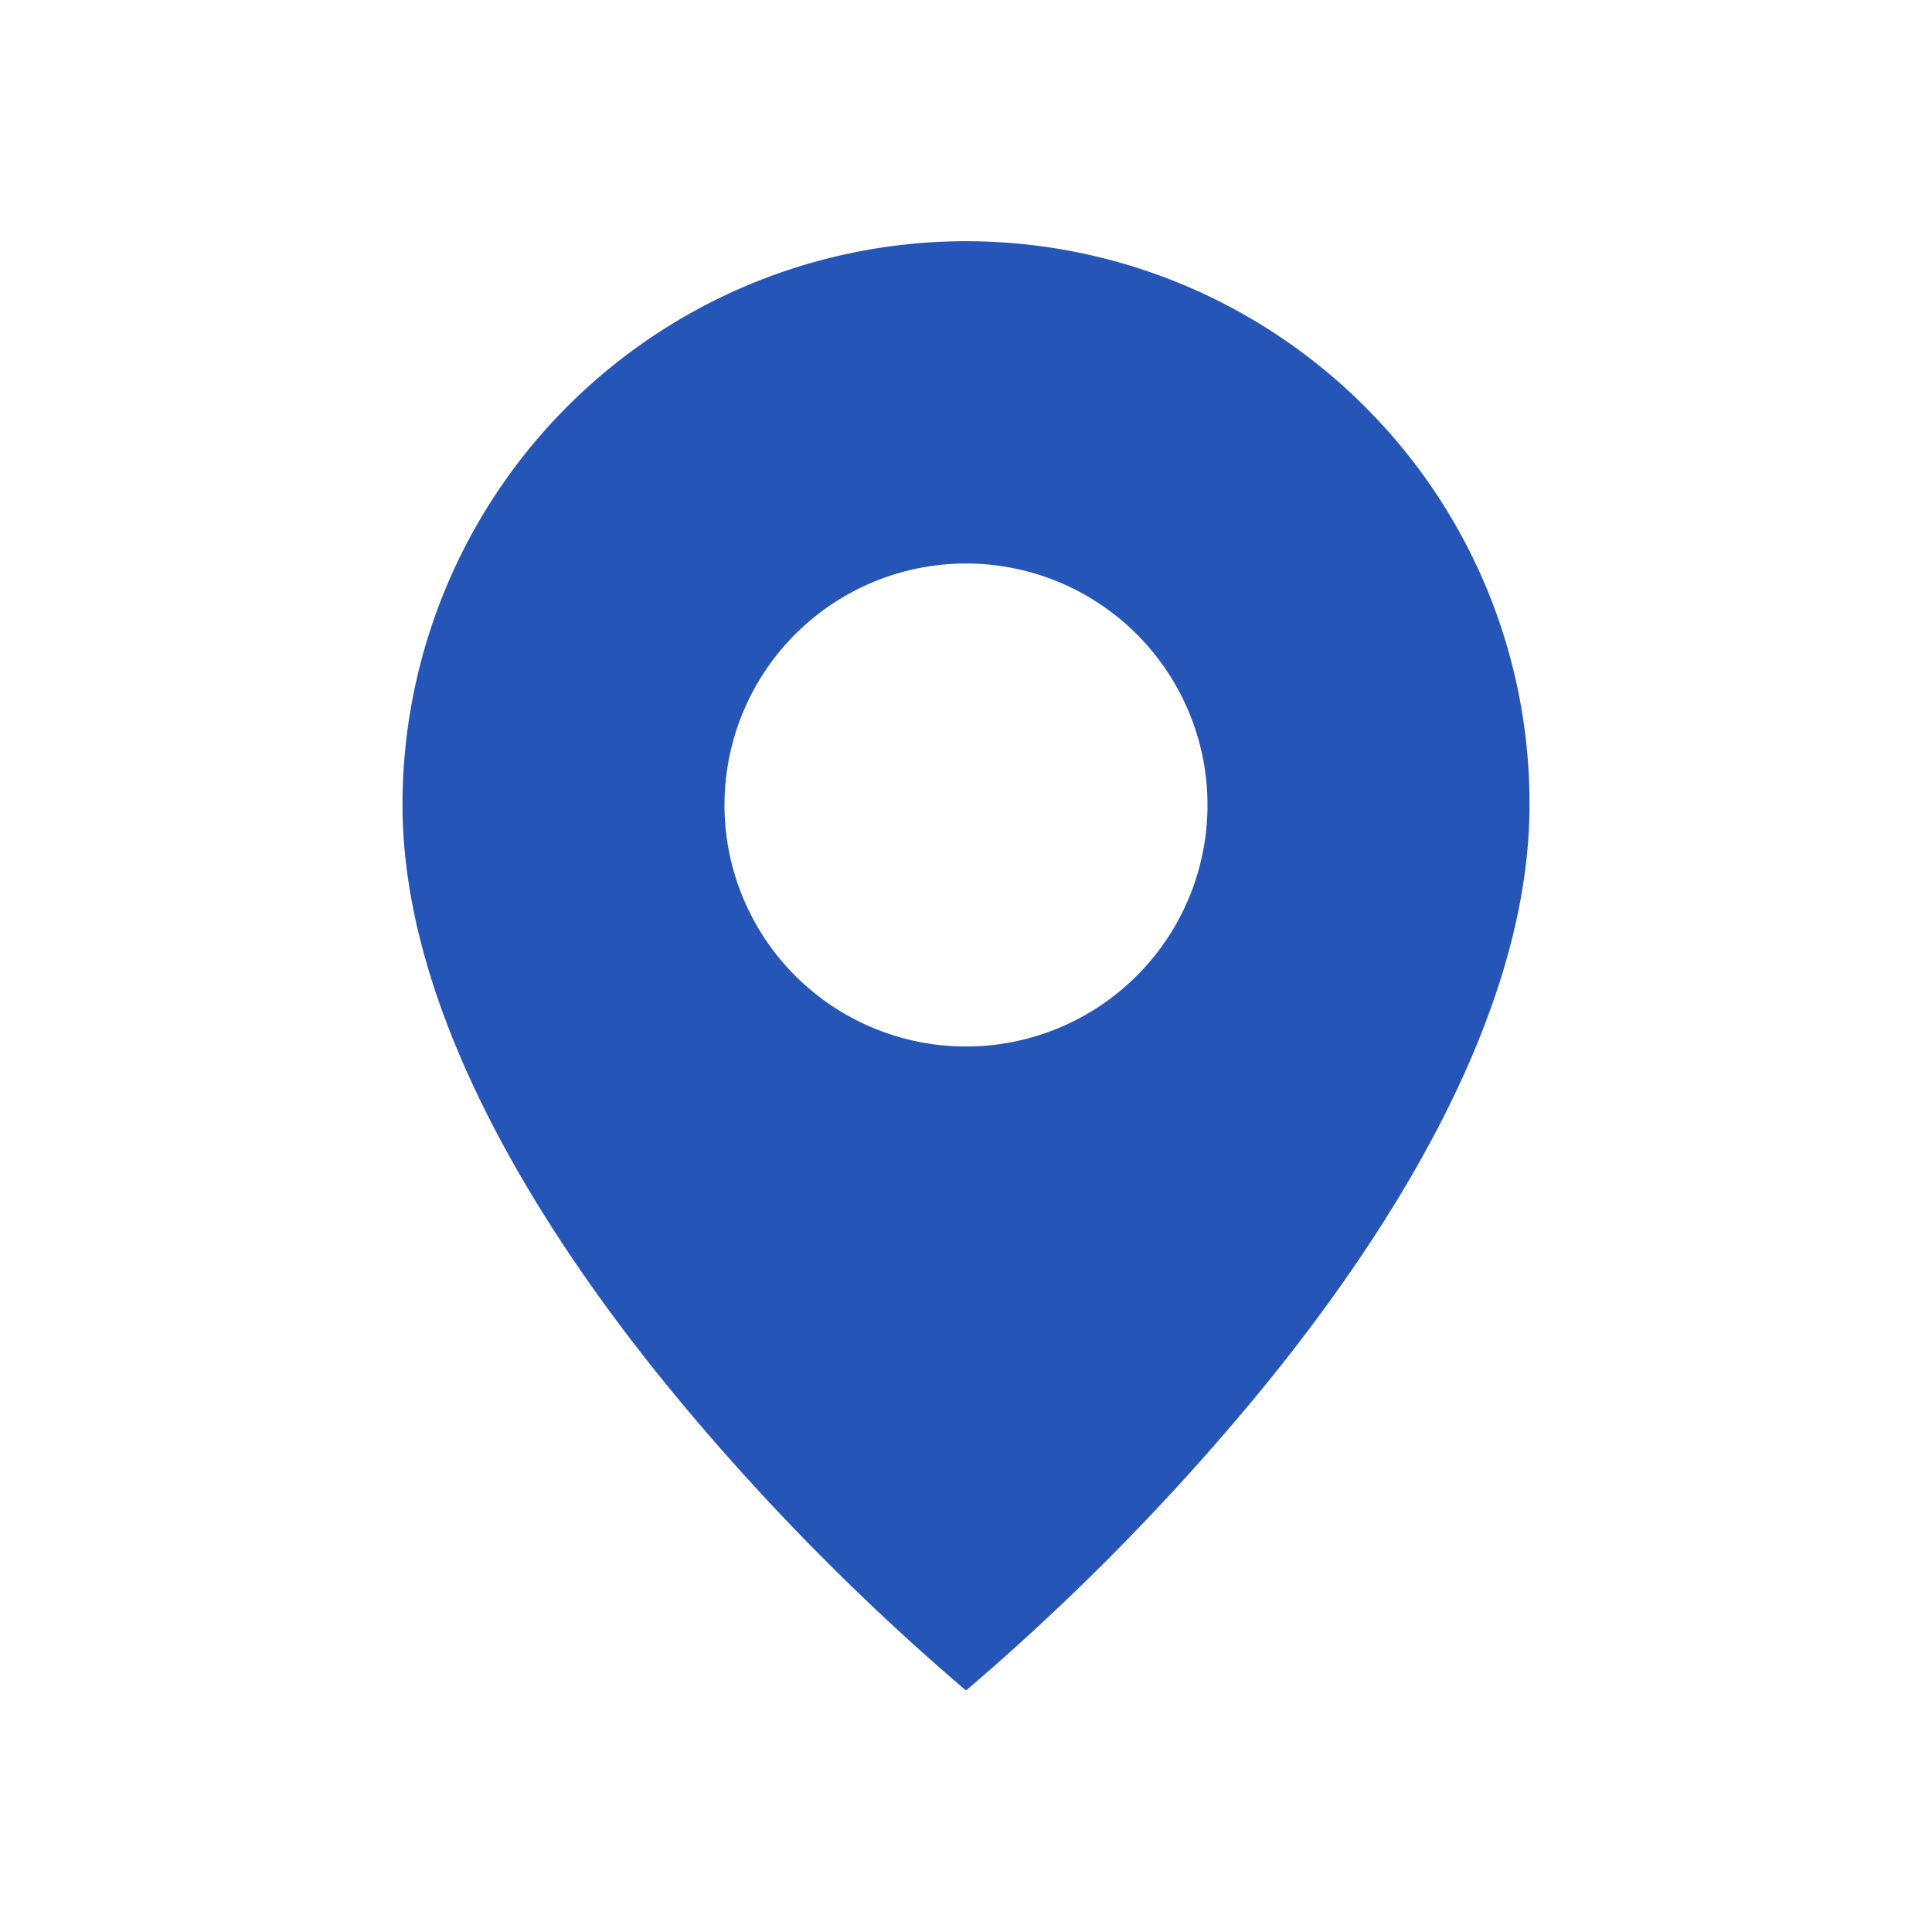 <svg xmlns="http://www.w3.org/2000/svg" width="24" height="24" viewBox="0 0 24 24"><path fill="#2655b8" d="M12 21a29.776 29.776 0 0 1-3.5-3.531C6.9 15.558 5 12.712 5 10a7 7 0 0 1 11.952-4.951A6.955 6.955 0 0 1 19 10c0 2.712-1.9 5.558-3.5 7.469A29.777 29.777 0 0 1 12 21Zm0-14a3 3 0 1 0 0 6a3 3 0 0 0 0-6Z"/></svg>